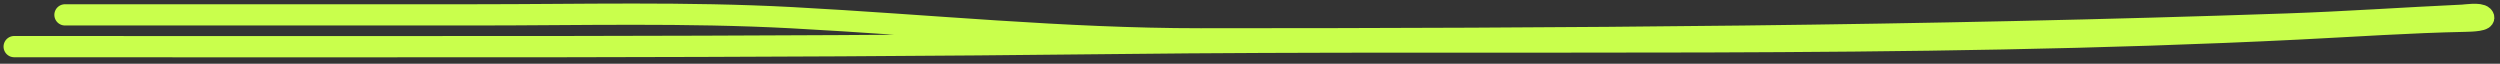 <?xml version="1.0" encoding="UTF-8"?> <svg xmlns="http://www.w3.org/2000/svg" width="353" height="9" viewBox="0 0 353 9" fill="none"><rect x="0" y="0" width="353" height="9" fill="#333333" stroke="none"/><path d="M9.173 2.099C28.435 2.099 47.697 2.099 66.959 2.099C81.882 2.099 96.882 1.702 111.792 2.498C131.103 3.529 150.135 5.487 169.527 5.487C220.545 5.487 271.913 5.162 322.907 3.395C331.184 3.108 339.444 2.534 347.715 2.149C348.163 2.128 350.123 1.817 350.604 2.299C351.214 2.908 348.976 2.979 348.114 2.996C340.229 3.155 332.378 3.701 324.501 4.092C268.891 6.855 213.131 5.493 157.472 6.134C105.65 6.731 53.825 6.583 2 6.583" stroke="#C9FF4C" stroke-width="3" stroke-linecap="round"></path></svg> 